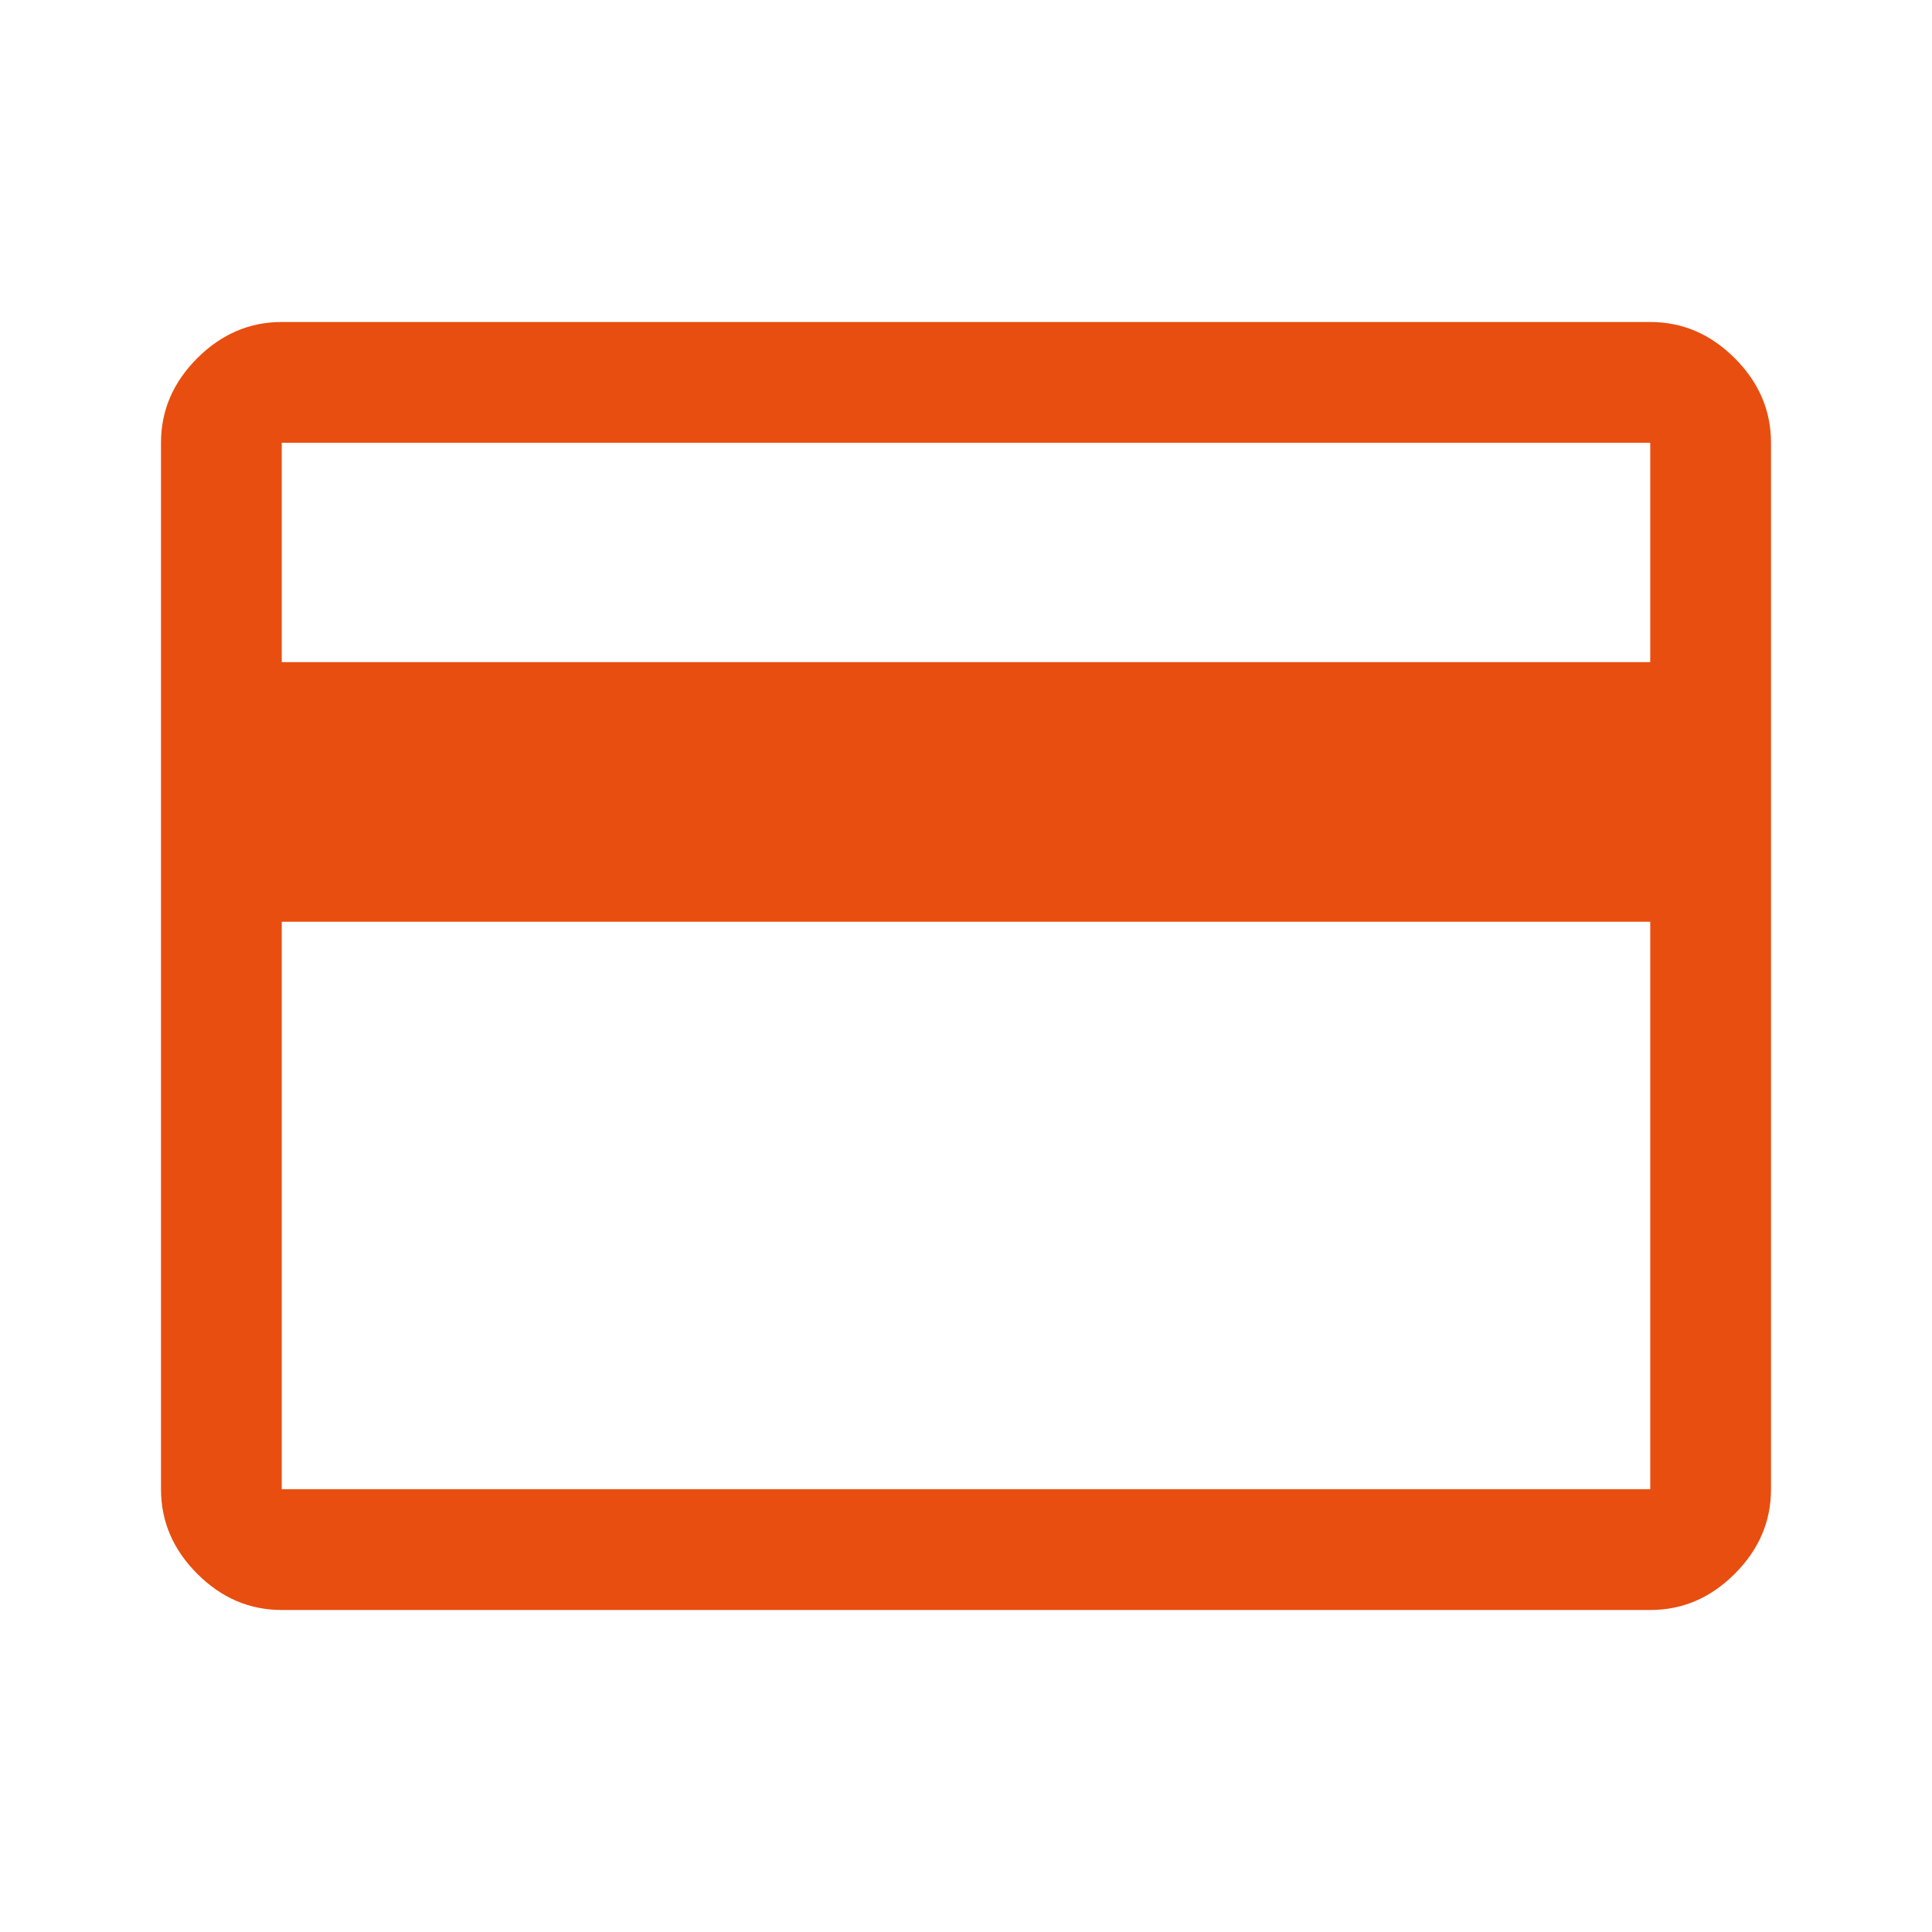 <svg xmlns="http://www.w3.org/2000/svg" height="48" viewBox="0 -960 960 960" width="48" fill="#E84E0F"><path d="M880-740v520q0 24-18 42t-42 18H140q-24 0-42-18t-18-42v-520q0-24 18-42t42-18h680q24 0 42 18t18 42ZM140-631h680v-109H140v109Zm0 129v282h680v-282H140Zm0 282v-520 520Z"/></svg>